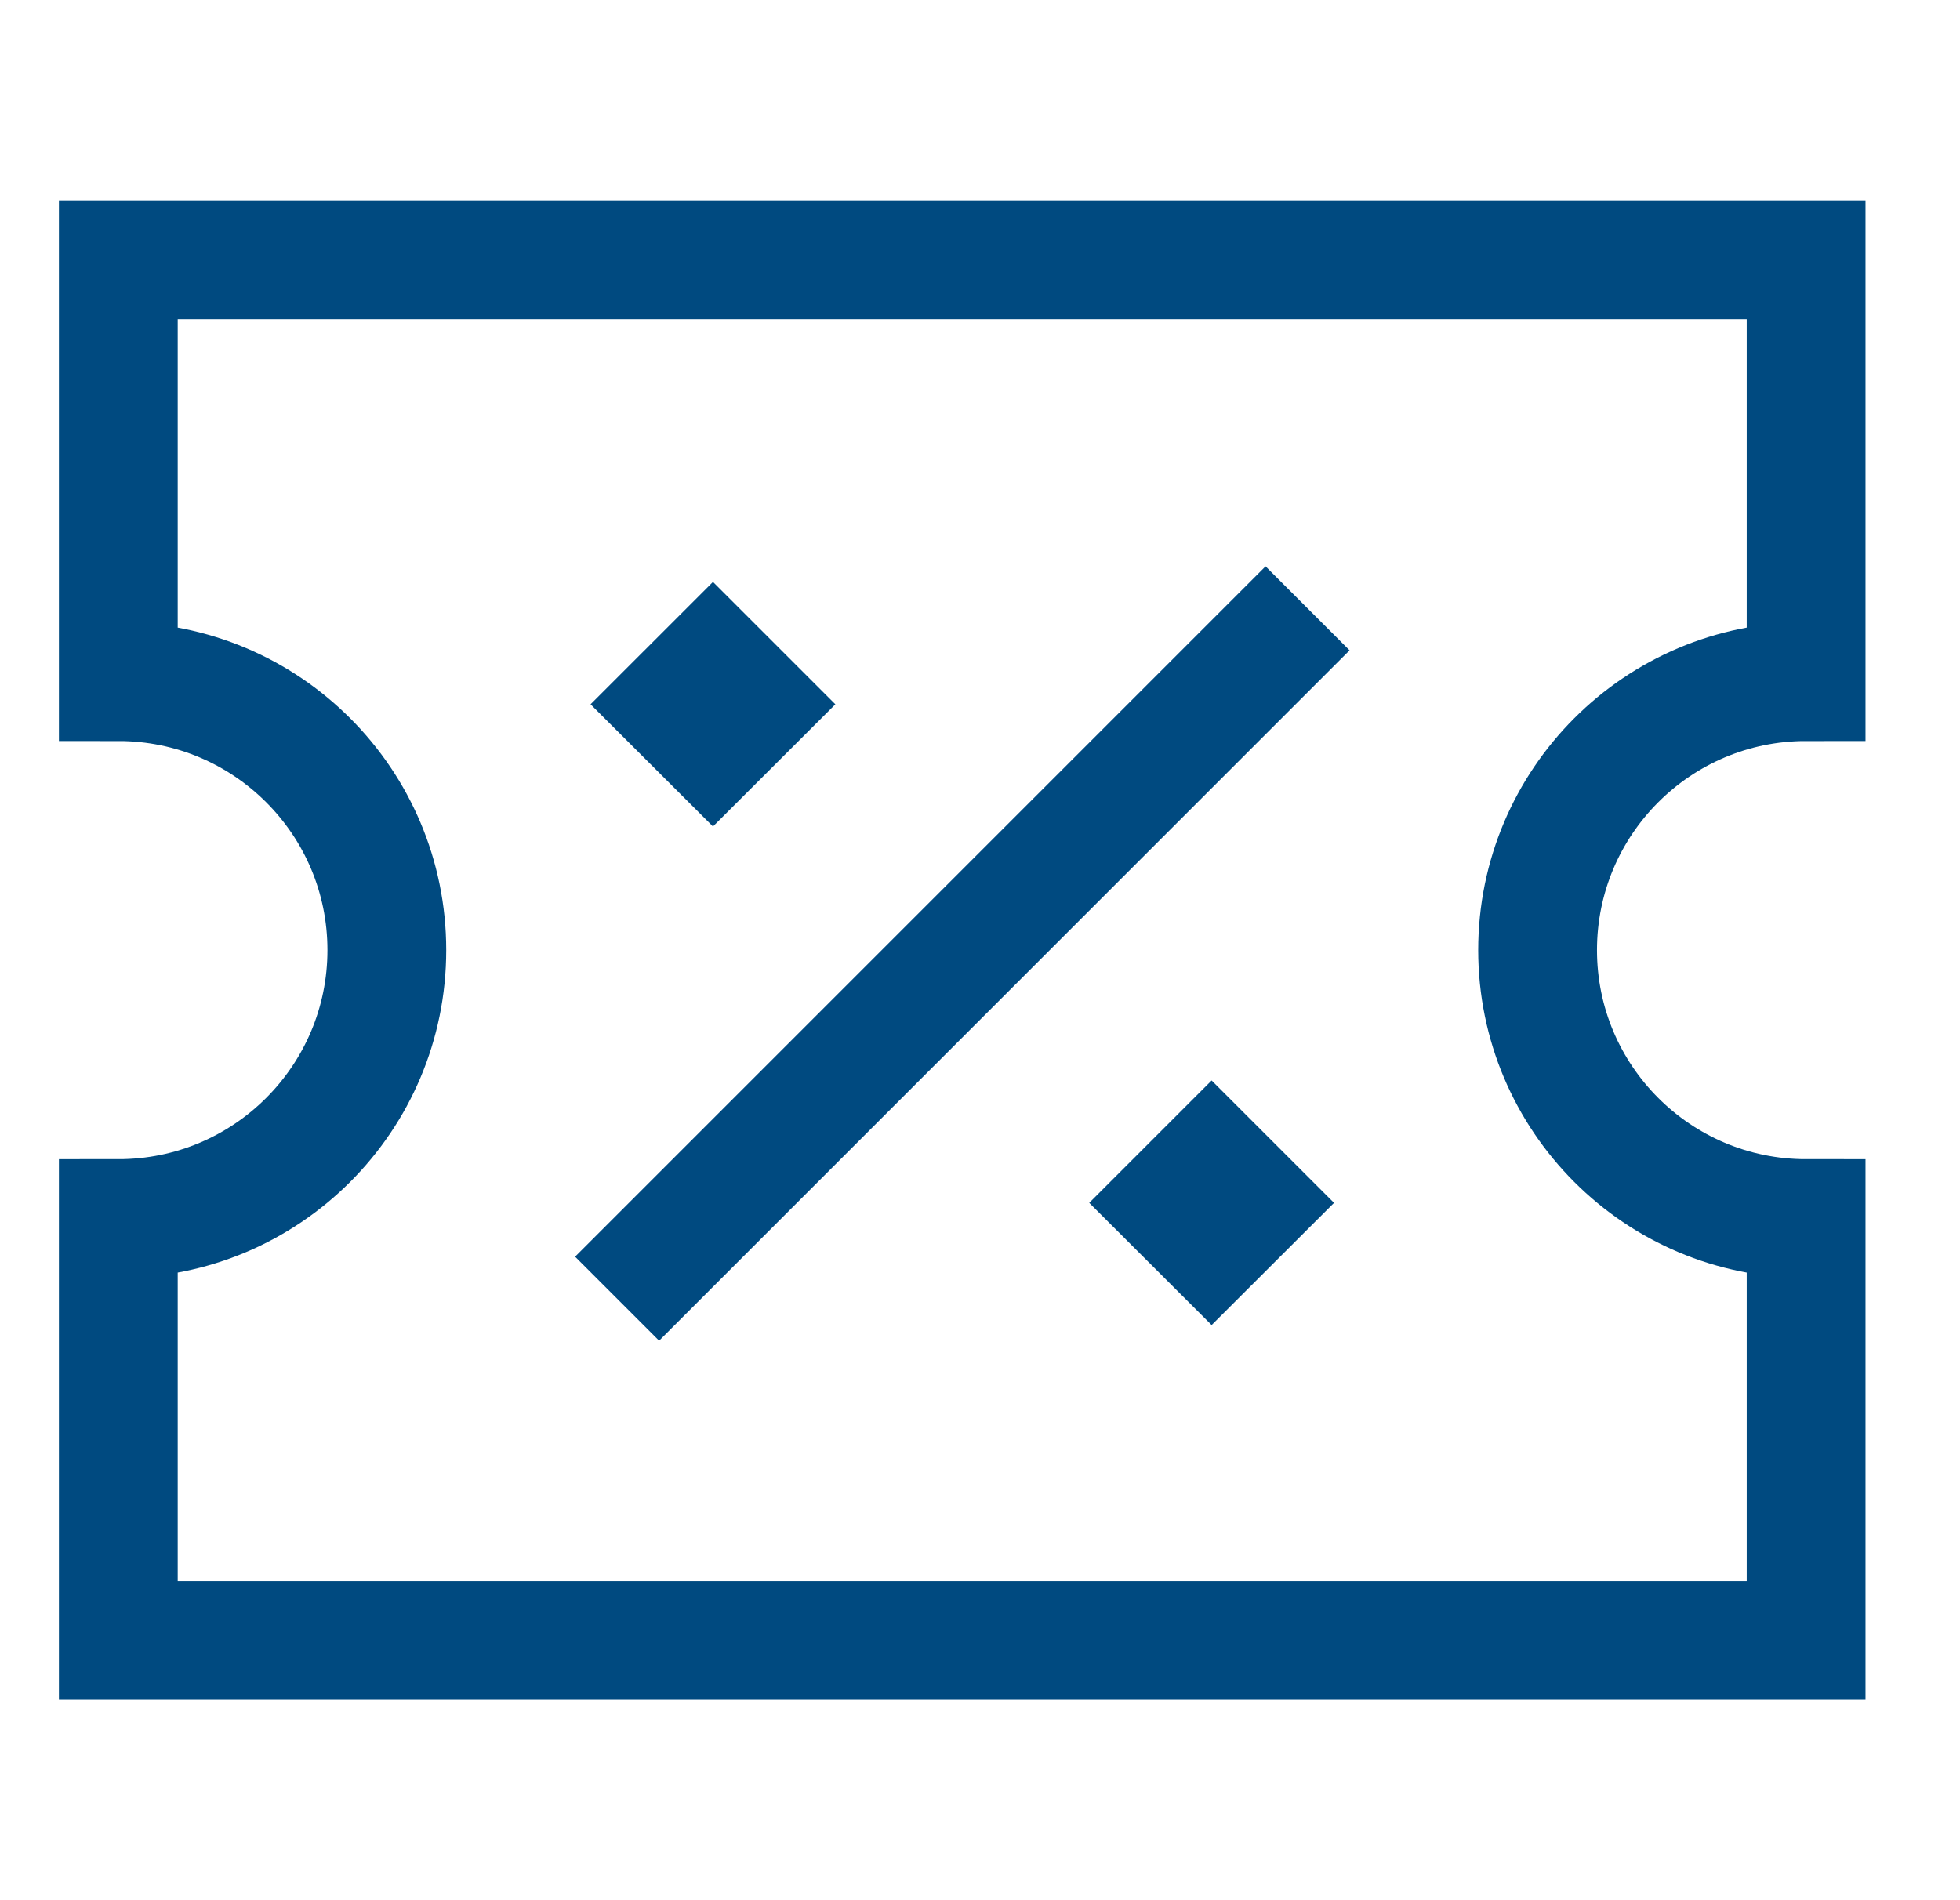 <svg width="33" height="32" viewBox="0 0 33 32" fill="none" xmlns="http://www.w3.org/2000/svg">
<g clip-path="url(#clip0_28_4923)">
<path d="M30.409 4.375V11.479C27.912 11.479 25.888 13.503 25.888 16C25.888 18.497 27.912 20.521 30.409 20.521V27.625H1.992V20.521C4.489 20.521 6.513 18.497 6.513 16C6.513 13.503 4.489 11.479 1.992 11.479V4.375H30.409Z" stroke="#004A80" stroke-width="2"/>
<path d="M10.39 21.87L22.015 10.245" stroke="#004A80" stroke-width="2"/>
<path d="M11.358 11.86L12.004 11.214L12.65 11.86L12.004 12.505L11.358 11.86Z" stroke="#004A80" stroke-width="2"/>
<path d="M19.754 20.256L20.4 19.61L21.046 20.256L20.4 20.901L19.754 20.256Z" stroke="#004A80" stroke-width="2"/>
</g>
<defs>
<clipPath id="clip0_28_4923">
<rect width="32" height="32" fill="white" transform="translate(0.2)"/>
</clipPath>
</defs>
</svg>
